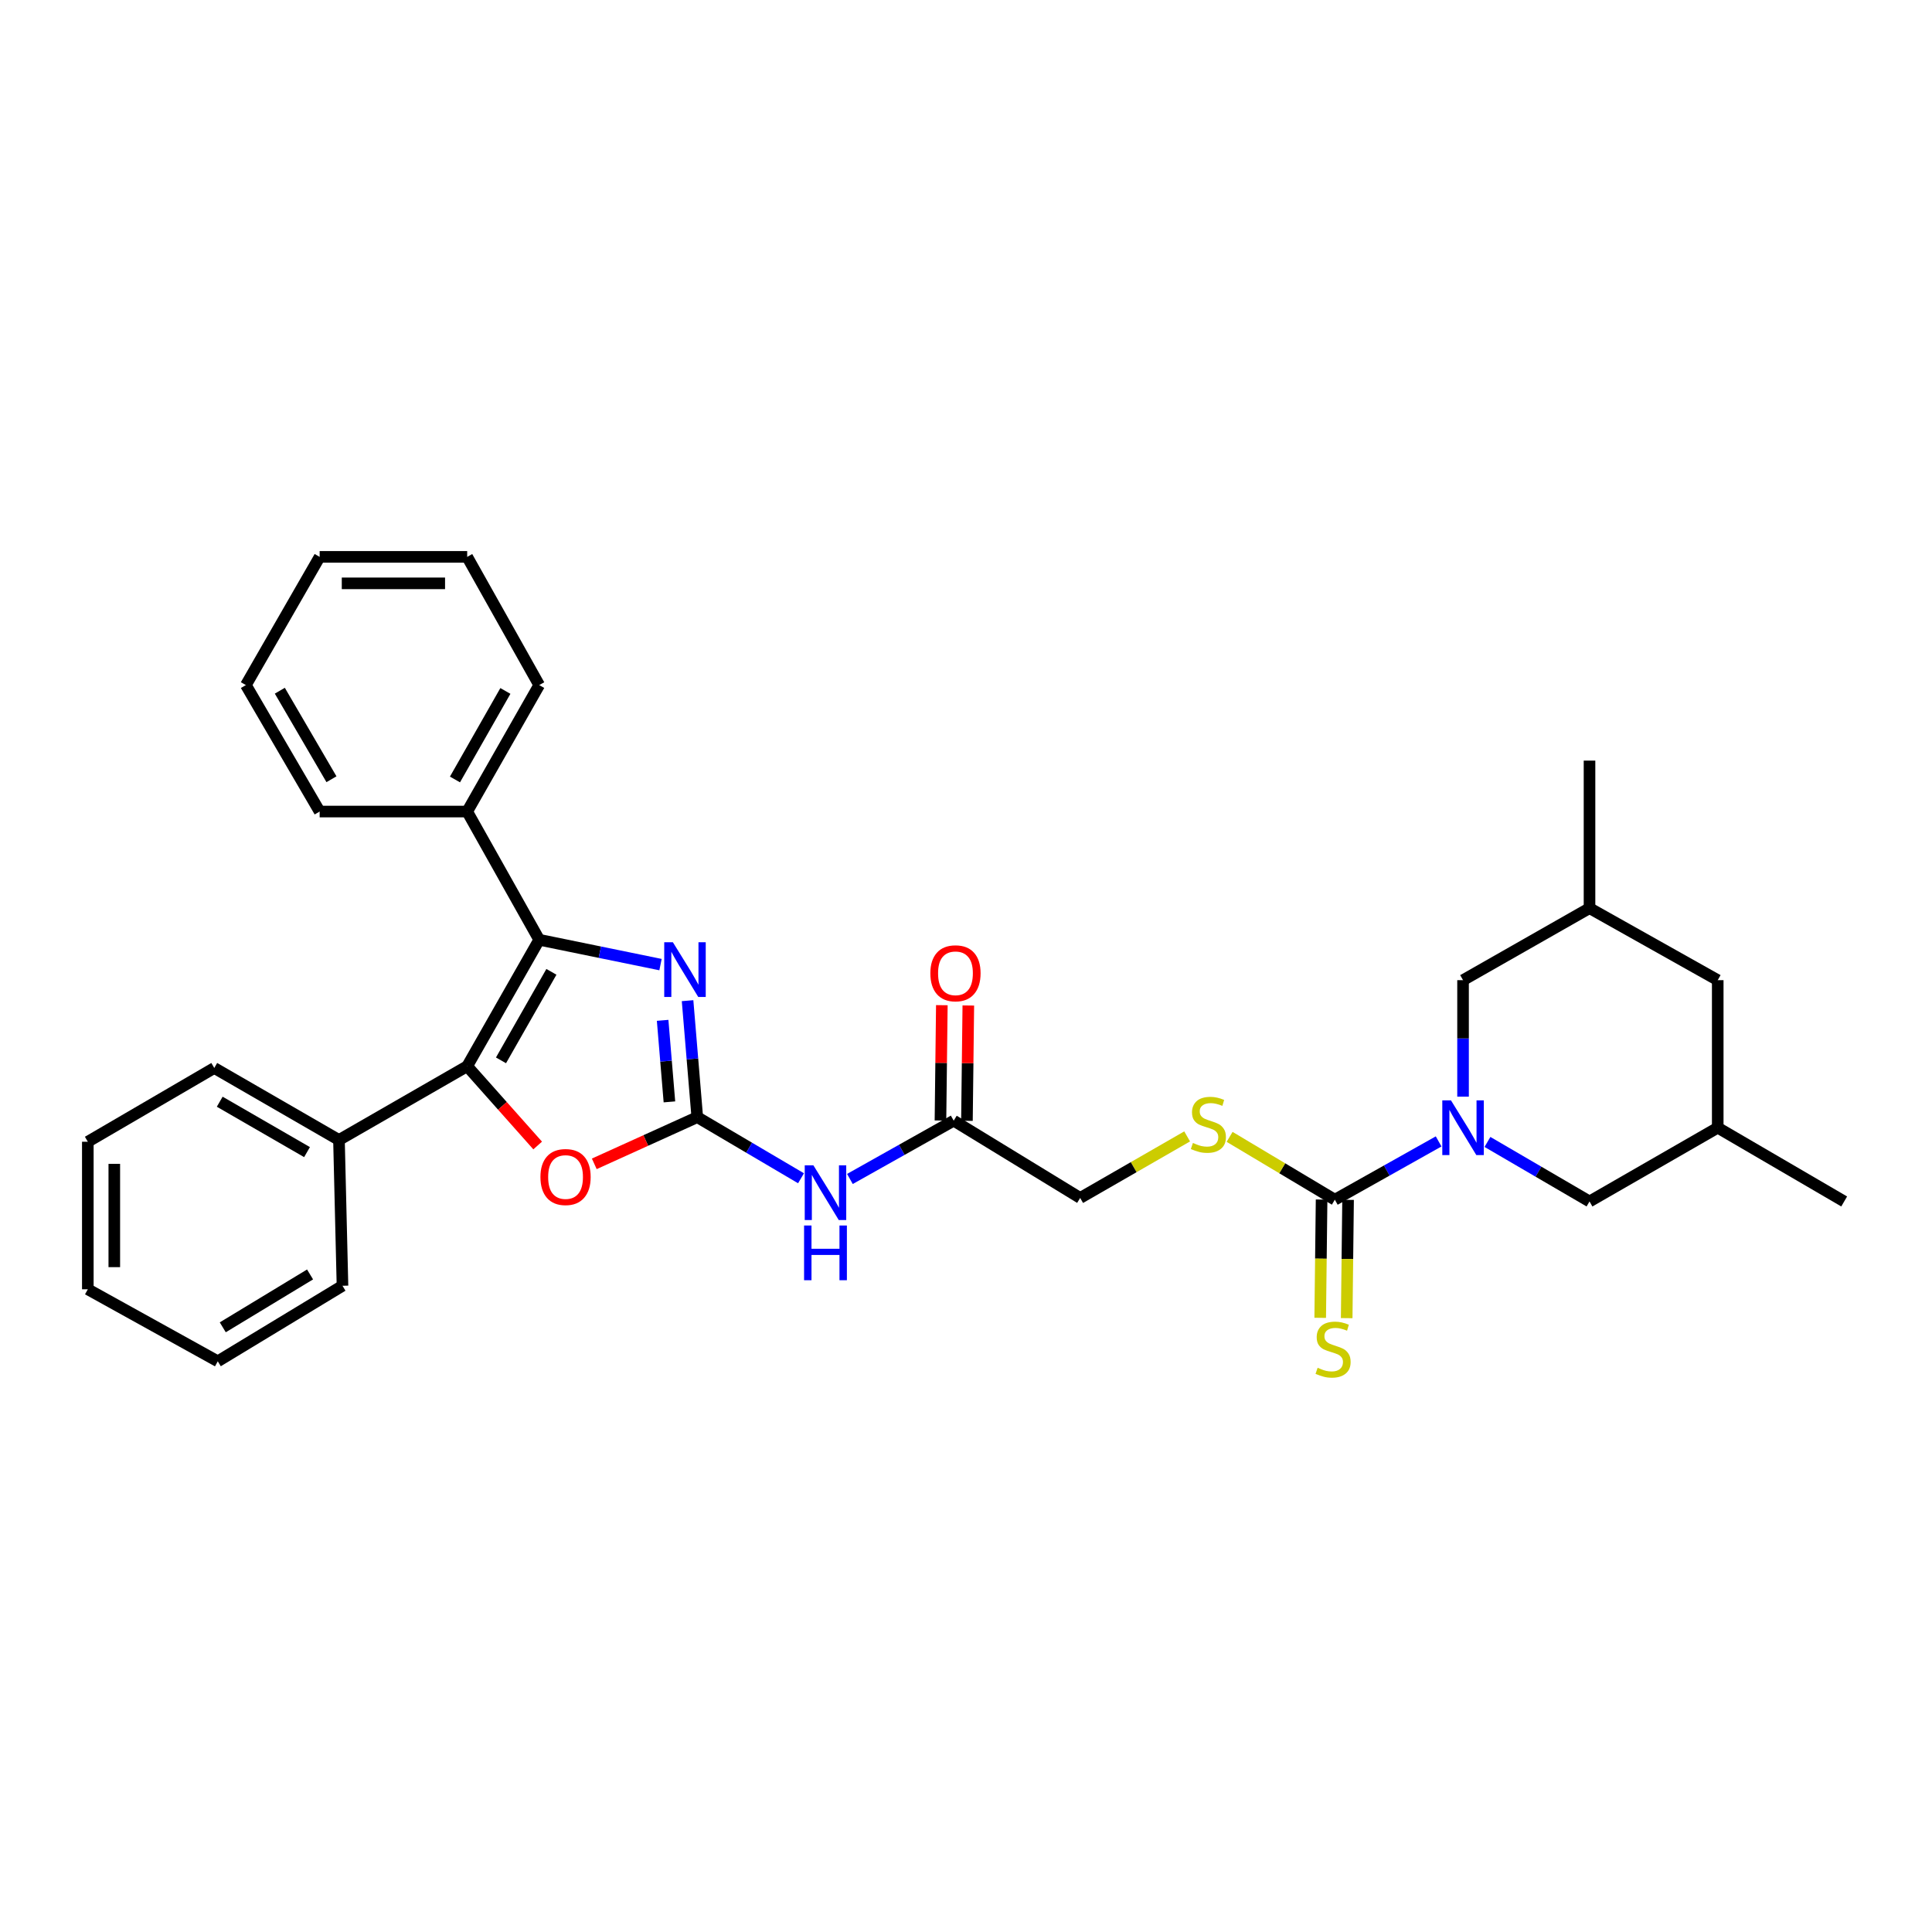 <?xml version='1.0' encoding='iso-8859-1'?>
<svg version='1.1' baseProfile='full'
              xmlns='http://www.w3.org/2000/svg'
                      xmlns:rdkit='http://www.rdkit.org/xml'
                      xmlns:xlink='http://www.w3.org/1999/xlink'
                  xml:space='preserve'
width='1000px' height='1000px' viewBox='0 0 1000 1000'>
<!-- END OF HEADER -->
<rect style='opacity:1.0;fill:#FFFFFF;stroke:none' width='1000' height='1000' x='0' y='0'> </rect>
<path class='bond-0' d='M 360.905,578.235 L 358.395,548.091' style='fill:none;fill-rule:evenodd;stroke:#000000;stroke-width:6px;stroke-linecap:butt;stroke-linejoin:miter;stroke-opacity:1' />
<path class='bond-0' d='M 358.395,548.091 L 355.885,517.947' style='fill:none;fill-rule:evenodd;stroke:#0000FF;stroke-width:6px;stroke-linecap:butt;stroke-linejoin:miter;stroke-opacity:1' />
<path class='bond-0' d='M 346.492,570.329 L 344.735,549.228' style='fill:none;fill-rule:evenodd;stroke:#000000;stroke-width:6px;stroke-linecap:butt;stroke-linejoin:miter;stroke-opacity:1' />
<path class='bond-0' d='M 344.735,549.228 L 342.978,528.128' style='fill:none;fill-rule:evenodd;stroke:#0000FF;stroke-width:6px;stroke-linecap:butt;stroke-linejoin:miter;stroke-opacity:1' />
<path class='bond-1' d='M 360.905,578.235 L 334.252,590.318' style='fill:none;fill-rule:evenodd;stroke:#000000;stroke-width:6px;stroke-linecap:butt;stroke-linejoin:miter;stroke-opacity:1' />
<path class='bond-1' d='M 334.252,590.318 L 307.599,602.402' style='fill:none;fill-rule:evenodd;stroke:#FF0000;stroke-width:6px;stroke-linecap:butt;stroke-linejoin:miter;stroke-opacity:1' />
<path class='bond-2' d='M 360.905,578.235 L 387.754,594.052' style='fill:none;fill-rule:evenodd;stroke:#000000;stroke-width:6px;stroke-linecap:butt;stroke-linejoin:miter;stroke-opacity:1' />
<path class='bond-2' d='M 387.754,594.052 L 414.604,609.869' style='fill:none;fill-rule:evenodd;stroke:#0000FF;stroke-width:6px;stroke-linecap:butt;stroke-linejoin:miter;stroke-opacity:1' />
<path class='bond-3' d='M 279.09,486.421 L 310.485,492.85' style='fill:none;fill-rule:evenodd;stroke:#000000;stroke-width:6px;stroke-linecap:butt;stroke-linejoin:miter;stroke-opacity:1' />
<path class='bond-3' d='M 310.485,492.85 L 341.881,499.278' style='fill:none;fill-rule:evenodd;stroke:#0000FF;stroke-width:6px;stroke-linecap:butt;stroke-linejoin:miter;stroke-opacity:1' />
<path class='bond-4' d='M 279.09,486.421 L 241.814,420.056' style='fill:none;fill-rule:evenodd;stroke:#000000;stroke-width:6px;stroke-linecap:butt;stroke-linejoin:miter;stroke-opacity:1' />
<path class='bond-5' d='M 279.09,486.421 L 241.814,551.872' style='fill:none;fill-rule:evenodd;stroke:#000000;stroke-width:6px;stroke-linecap:butt;stroke-linejoin:miter;stroke-opacity:1' />
<path class='bond-5' d='M 285.409,503.022 L 259.316,548.837' style='fill:none;fill-rule:evenodd;stroke:#000000;stroke-width:6px;stroke-linecap:butt;stroke-linejoin:miter;stroke-opacity:1' />
<path class='bond-6' d='M 241.814,551.872 L 260.055,572.39' style='fill:none;fill-rule:evenodd;stroke:#000000;stroke-width:6px;stroke-linecap:butt;stroke-linejoin:miter;stroke-opacity:1' />
<path class='bond-6' d='M 260.055,572.39 L 278.295,592.908' style='fill:none;fill-rule:evenodd;stroke:#FF0000;stroke-width:6px;stroke-linecap:butt;stroke-linejoin:miter;stroke-opacity:1' />
<path class='bond-7' d='M 241.814,551.872 L 175.45,590.053' style='fill:none;fill-rule:evenodd;stroke:#000000;stroke-width:6px;stroke-linecap:butt;stroke-linejoin:miter;stroke-opacity:1' />
<path class='bond-8' d='M 744.629,590.794 L 717.768,605.878' style='fill:none;fill-rule:evenodd;stroke:#0000FF;stroke-width:6px;stroke-linecap:butt;stroke-linejoin:miter;stroke-opacity:1' />
<path class='bond-8' d='M 717.768,605.878 L 690.907,620.962' style='fill:none;fill-rule:evenodd;stroke:#000000;stroke-width:6px;stroke-linecap:butt;stroke-linejoin:miter;stroke-opacity:1' />
<path class='bond-9' d='M 769.906,591.064 L 796.318,606.47' style='fill:none;fill-rule:evenodd;stroke:#0000FF;stroke-width:6px;stroke-linecap:butt;stroke-linejoin:miter;stroke-opacity:1' />
<path class='bond-9' d='M 796.318,606.47 L 822.73,621.876' style='fill:none;fill-rule:evenodd;stroke:#000000;stroke-width:6px;stroke-linecap:butt;stroke-linejoin:miter;stroke-opacity:1' />
<path class='bond-10' d='M 757.272,567.626 L 757.272,537.479' style='fill:none;fill-rule:evenodd;stroke:#0000FF;stroke-width:6px;stroke-linecap:butt;stroke-linejoin:miter;stroke-opacity:1' />
<path class='bond-10' d='M 757.272,537.479 L 757.272,507.332' style='fill:none;fill-rule:evenodd;stroke:#000000;stroke-width:6px;stroke-linecap:butt;stroke-linejoin:miter;stroke-opacity:1' />
<path class='bond-11' d='M 690.907,620.962 L 663.675,604.699' style='fill:none;fill-rule:evenodd;stroke:#000000;stroke-width:6px;stroke-linecap:butt;stroke-linejoin:miter;stroke-opacity:1' />
<path class='bond-11' d='M 663.675,604.699 L 636.443,588.436' style='fill:none;fill-rule:evenodd;stroke:#CCCC00;stroke-width:6px;stroke-linecap:butt;stroke-linejoin:miter;stroke-opacity:1' />
<path class='bond-12' d='M 684.054,620.882 L 683.695,651.494' style='fill:none;fill-rule:evenodd;stroke:#000000;stroke-width:6px;stroke-linecap:butt;stroke-linejoin:miter;stroke-opacity:1' />
<path class='bond-12' d='M 683.695,651.494 L 683.336,682.107' style='fill:none;fill-rule:evenodd;stroke:#CCCC00;stroke-width:6px;stroke-linecap:butt;stroke-linejoin:miter;stroke-opacity:1' />
<path class='bond-12' d='M 697.76,621.043 L 697.401,651.655' style='fill:none;fill-rule:evenodd;stroke:#000000;stroke-width:6px;stroke-linecap:butt;stroke-linejoin:miter;stroke-opacity:1' />
<path class='bond-12' d='M 697.401,651.655 L 697.042,682.267' style='fill:none;fill-rule:evenodd;stroke:#CCCC00;stroke-width:6px;stroke-linecap:butt;stroke-linejoin:miter;stroke-opacity:1' />
<path class='bond-13' d='M 439.912,610.229 L 466.773,595.142' style='fill:none;fill-rule:evenodd;stroke:#0000FF;stroke-width:6px;stroke-linecap:butt;stroke-linejoin:miter;stroke-opacity:1' />
<path class='bond-13' d='M 466.773,595.142 L 493.634,580.055' style='fill:none;fill-rule:evenodd;stroke:#000000;stroke-width:6px;stroke-linecap:butt;stroke-linejoin:miter;stroke-opacity:1' />
<path class='bond-14' d='M 500.487,580.137 L 500.844,550.29' style='fill:none;fill-rule:evenodd;stroke:#000000;stroke-width:6px;stroke-linecap:butt;stroke-linejoin:miter;stroke-opacity:1' />
<path class='bond-14' d='M 500.844,550.29 L 501.201,520.443' style='fill:none;fill-rule:evenodd;stroke:#FF0000;stroke-width:6px;stroke-linecap:butt;stroke-linejoin:miter;stroke-opacity:1' />
<path class='bond-14' d='M 486.781,579.973 L 487.138,550.126' style='fill:none;fill-rule:evenodd;stroke:#000000;stroke-width:6px;stroke-linecap:butt;stroke-linejoin:miter;stroke-opacity:1' />
<path class='bond-14' d='M 487.138,550.126 L 487.495,520.279' style='fill:none;fill-rule:evenodd;stroke:#FF0000;stroke-width:6px;stroke-linecap:butt;stroke-linejoin:miter;stroke-opacity:1' />
<path class='bond-15' d='M 493.634,580.055 L 559.092,620.056' style='fill:none;fill-rule:evenodd;stroke:#000000;stroke-width:6px;stroke-linecap:butt;stroke-linejoin:miter;stroke-opacity:1' />
<path class='bond-16' d='M 614.463,588.2 L 586.777,604.128' style='fill:none;fill-rule:evenodd;stroke:#CCCC00;stroke-width:6px;stroke-linecap:butt;stroke-linejoin:miter;stroke-opacity:1' />
<path class='bond-16' d='M 586.777,604.128 L 559.092,620.056' style='fill:none;fill-rule:evenodd;stroke:#000000;stroke-width:6px;stroke-linecap:butt;stroke-linejoin:miter;stroke-opacity:1' />
<path class='bond-17' d='M 822.73,621.876 L 889.095,583.695' style='fill:none;fill-rule:evenodd;stroke:#000000;stroke-width:6px;stroke-linecap:butt;stroke-linejoin:miter;stroke-opacity:1' />
<path class='bond-18' d='M 757.272,507.332 L 822.73,470.056' style='fill:none;fill-rule:evenodd;stroke:#000000;stroke-width:6px;stroke-linecap:butt;stroke-linejoin:miter;stroke-opacity:1' />
<path class='bond-19' d='M 241.814,420.056 L 279.09,354.598' style='fill:none;fill-rule:evenodd;stroke:#000000;stroke-width:6px;stroke-linecap:butt;stroke-linejoin:miter;stroke-opacity:1' />
<path class='bond-19' d='M 235.494,403.455 L 261.587,357.634' style='fill:none;fill-rule:evenodd;stroke:#000000;stroke-width:6px;stroke-linecap:butt;stroke-linejoin:miter;stroke-opacity:1' />
<path class='bond-20' d='M 241.814,420.056 L 165.451,420.056' style='fill:none;fill-rule:evenodd;stroke:#000000;stroke-width:6px;stroke-linecap:butt;stroke-linejoin:miter;stroke-opacity:1' />
<path class='bond-21' d='M 175.45,590.053 L 110.905,552.785' style='fill:none;fill-rule:evenodd;stroke:#000000;stroke-width:6px;stroke-linecap:butt;stroke-linejoin:miter;stroke-opacity:1' />
<path class='bond-21' d='M 158.914,596.333 L 113.733,570.246' style='fill:none;fill-rule:evenodd;stroke:#000000;stroke-width:6px;stroke-linecap:butt;stroke-linejoin:miter;stroke-opacity:1' />
<path class='bond-22' d='M 175.45,590.053 L 177.27,665.51' style='fill:none;fill-rule:evenodd;stroke:#000000;stroke-width:6px;stroke-linecap:butt;stroke-linejoin:miter;stroke-opacity:1' />
<path class='bond-23' d='M 889.095,583.695 L 954.545,621.876' style='fill:none;fill-rule:evenodd;stroke:#000000;stroke-width:6px;stroke-linecap:butt;stroke-linejoin:miter;stroke-opacity:1' />
<path class='bond-24' d='M 889.095,583.695 L 889.095,507.332' style='fill:none;fill-rule:evenodd;stroke:#000000;stroke-width:6px;stroke-linecap:butt;stroke-linejoin:miter;stroke-opacity:1' />
<path class='bond-25' d='M 822.73,470.056 L 889.095,507.332' style='fill:none;fill-rule:evenodd;stroke:#000000;stroke-width:6px;stroke-linecap:butt;stroke-linejoin:miter;stroke-opacity:1' />
<path class='bond-26' d='M 822.73,470.056 L 822.73,393.693' style='fill:none;fill-rule:evenodd;stroke:#000000;stroke-width:6px;stroke-linecap:butt;stroke-linejoin:miter;stroke-opacity:1' />
<path class='bond-27' d='M 279.09,354.598 L 241.814,288.234' style='fill:none;fill-rule:evenodd;stroke:#000000;stroke-width:6px;stroke-linecap:butt;stroke-linejoin:miter;stroke-opacity:1' />
<path class='bond-28' d='M 165.451,420.056 L 127.27,354.598' style='fill:none;fill-rule:evenodd;stroke:#000000;stroke-width:6px;stroke-linecap:butt;stroke-linejoin:miter;stroke-opacity:1' />
<path class='bond-28' d='M 171.564,403.332 L 144.837,357.511' style='fill:none;fill-rule:evenodd;stroke:#000000;stroke-width:6px;stroke-linecap:butt;stroke-linejoin:miter;stroke-opacity:1' />
<path class='bond-29' d='M 110.905,552.785 L 45.455,590.967' style='fill:none;fill-rule:evenodd;stroke:#000000;stroke-width:6px;stroke-linecap:butt;stroke-linejoin:miter;stroke-opacity:1' />
<path class='bond-30' d='M 177.27,665.51 L 112.725,704.605' style='fill:none;fill-rule:evenodd;stroke:#000000;stroke-width:6px;stroke-linecap:butt;stroke-linejoin:miter;stroke-opacity:1' />
<path class='bond-30' d='M 160.487,659.65 L 115.306,687.017' style='fill:none;fill-rule:evenodd;stroke:#000000;stroke-width:6px;stroke-linecap:butt;stroke-linejoin:miter;stroke-opacity:1' />
<path class='bond-31' d='M 112.725,704.605 L 45.455,667.33' style='fill:none;fill-rule:evenodd;stroke:#000000;stroke-width:6px;stroke-linecap:butt;stroke-linejoin:miter;stroke-opacity:1' />
<path class='bond-32' d='M 241.814,288.234 L 165.451,288.234' style='fill:none;fill-rule:evenodd;stroke:#000000;stroke-width:6px;stroke-linecap:butt;stroke-linejoin:miter;stroke-opacity:1' />
<path class='bond-32' d='M 230.36,301.941 L 176.906,301.941' style='fill:none;fill-rule:evenodd;stroke:#000000;stroke-width:6px;stroke-linecap:butt;stroke-linejoin:miter;stroke-opacity:1' />
<path class='bond-33' d='M 127.27,354.598 L 165.451,288.234' style='fill:none;fill-rule:evenodd;stroke:#000000;stroke-width:6px;stroke-linecap:butt;stroke-linejoin:miter;stroke-opacity:1' />
<path class='bond-34' d='M 45.455,590.967 L 45.455,667.33' style='fill:none;fill-rule:evenodd;stroke:#000000;stroke-width:6px;stroke-linecap:butt;stroke-linejoin:miter;stroke-opacity:1' />
<path class='bond-34' d='M 59.161,602.421 L 59.161,655.875' style='fill:none;fill-rule:evenodd;stroke:#000000;stroke-width:6px;stroke-linecap:butt;stroke-linejoin:miter;stroke-opacity:1' />
<path  class='atom-2' d='M 348.286 487.712
L 357.566 502.712
Q 358.486 504.192, 359.966 506.872
Q 361.446 509.552, 361.526 509.712
L 361.526 487.712
L 365.286 487.712
L 365.286 516.032
L 361.406 516.032
L 351.446 499.632
Q 350.286 497.712, 349.046 495.512
Q 347.846 493.312, 347.486 492.632
L 347.486 516.032
L 343.806 516.032
L 343.806 487.712
L 348.286 487.712
' fill='#0000FF'/>
<path  class='atom-4' d='M 751.012 569.535
L 760.292 584.535
Q 761.212 586.015, 762.692 588.695
Q 764.172 591.375, 764.252 591.535
L 764.252 569.535
L 768.012 569.535
L 768.012 597.855
L 764.132 597.855
L 754.172 581.455
Q 753.012 579.535, 751.772 577.335
Q 750.572 575.135, 750.212 574.455
L 750.212 597.855
L 746.532 597.855
L 746.532 569.535
L 751.012 569.535
' fill='#0000FF'/>
<path  class='atom-6' d='M 279.728 609.224
Q 279.728 602.424, 283.088 598.624
Q 286.448 594.824, 292.728 594.824
Q 299.008 594.824, 302.368 598.624
Q 305.728 602.424, 305.728 609.224
Q 305.728 616.104, 302.328 620.024
Q 298.928 623.904, 292.728 623.904
Q 286.488 623.904, 283.088 620.024
Q 279.728 616.144, 279.728 609.224
M 292.728 620.704
Q 297.048 620.704, 299.368 617.824
Q 301.728 614.904, 301.728 609.224
Q 301.728 603.664, 299.368 600.864
Q 297.048 598.024, 292.728 598.024
Q 288.408 598.024, 286.048 600.824
Q 283.728 603.624, 283.728 609.224
Q 283.728 614.944, 286.048 617.824
Q 288.408 620.704, 292.728 620.704
' fill='#FF0000'/>
<path  class='atom-7' d='M 421.009 603.17
L 430.289 618.17
Q 431.209 619.65, 432.689 622.33
Q 434.169 625.01, 434.249 625.17
L 434.249 603.17
L 438.009 603.17
L 438.009 631.49
L 434.129 631.49
L 424.169 615.09
Q 423.009 613.17, 421.769 610.97
Q 420.569 608.77, 420.209 608.09
L 420.209 631.49
L 416.529 631.49
L 416.529 603.17
L 421.009 603.17
' fill='#0000FF'/>
<path  class='atom-7' d='M 416.189 634.322
L 420.029 634.322
L 420.029 646.362
L 434.509 646.362
L 434.509 634.322
L 438.349 634.322
L 438.349 662.642
L 434.509 662.642
L 434.509 649.562
L 420.029 649.562
L 420.029 662.642
L 416.189 662.642
L 416.189 634.322
' fill='#0000FF'/>
<path  class='atom-9' d='M 617.457 591.595
Q 617.777 591.715, 619.097 592.275
Q 620.417 592.835, 621.857 593.195
Q 623.337 593.515, 624.777 593.515
Q 627.457 593.515, 629.017 592.235
Q 630.577 590.915, 630.577 588.635
Q 630.577 587.075, 629.777 586.115
Q 629.017 585.155, 627.817 584.635
Q 626.617 584.115, 624.617 583.515
Q 622.097 582.755, 620.577 582.035
Q 619.097 581.315, 618.017 579.795
Q 616.977 578.275, 616.977 575.715
Q 616.977 572.155, 619.377 569.955
Q 621.817 567.755, 626.617 567.755
Q 629.897 567.755, 633.617 569.315
L 632.697 572.395
Q 629.297 570.995, 626.737 570.995
Q 623.977 570.995, 622.457 572.155
Q 620.937 573.275, 620.977 575.235
Q 620.977 576.755, 621.737 577.675
Q 622.537 578.595, 623.657 579.115
Q 624.817 579.635, 626.737 580.235
Q 629.297 581.035, 630.817 581.835
Q 632.337 582.635, 633.417 584.275
Q 634.537 585.875, 634.537 588.635
Q 634.537 592.555, 631.897 594.675
Q 629.297 596.755, 624.937 596.755
Q 622.417 596.755, 620.497 596.195
Q 618.617 595.675, 616.377 594.755
L 617.457 591.595
' fill='#CCCC00'/>
<path  class='atom-12' d='M 682.001 707.959
Q 682.321 708.079, 683.641 708.639
Q 684.961 709.199, 686.401 709.559
Q 687.881 709.879, 689.321 709.879
Q 692.001 709.879, 693.561 708.599
Q 695.121 707.279, 695.121 704.999
Q 695.121 703.439, 694.321 702.479
Q 693.561 701.519, 692.361 700.999
Q 691.161 700.479, 689.161 699.879
Q 686.641 699.119, 685.121 698.399
Q 683.641 697.679, 682.561 696.159
Q 681.521 694.639, 681.521 692.079
Q 681.521 688.519, 683.921 686.319
Q 686.361 684.119, 691.161 684.119
Q 694.441 684.119, 698.161 685.679
L 697.241 688.759
Q 693.841 687.359, 691.281 687.359
Q 688.521 687.359, 687.001 688.519
Q 685.481 689.639, 685.521 691.599
Q 685.521 693.119, 686.281 694.039
Q 687.081 694.959, 688.201 695.479
Q 689.361 695.999, 691.281 696.599
Q 693.841 697.399, 695.361 698.199
Q 696.881 698.999, 697.961 700.639
Q 699.081 702.239, 699.081 704.999
Q 699.081 708.919, 696.441 711.039
Q 693.841 713.119, 689.481 713.119
Q 686.961 713.119, 685.041 712.559
Q 683.161 712.039, 680.921 711.119
L 682.001 707.959
' fill='#CCCC00'/>
<path  class='atom-15' d='M 481.548 503.772
Q 481.548 496.972, 484.908 493.172
Q 488.268 489.372, 494.548 489.372
Q 500.828 489.372, 504.188 493.172
Q 507.548 496.972, 507.548 503.772
Q 507.548 510.652, 504.148 514.572
Q 500.748 518.452, 494.548 518.452
Q 488.308 518.452, 484.908 514.572
Q 481.548 510.692, 481.548 503.772
M 494.548 515.252
Q 498.868 515.252, 501.188 512.372
Q 503.548 509.452, 503.548 503.772
Q 503.548 498.212, 501.188 495.412
Q 498.868 492.572, 494.548 492.572
Q 490.228 492.572, 487.868 495.372
Q 485.548 498.172, 485.548 503.772
Q 485.548 509.492, 487.868 512.372
Q 490.228 515.252, 494.548 515.252
' fill='#FF0000'/>
</svg>

